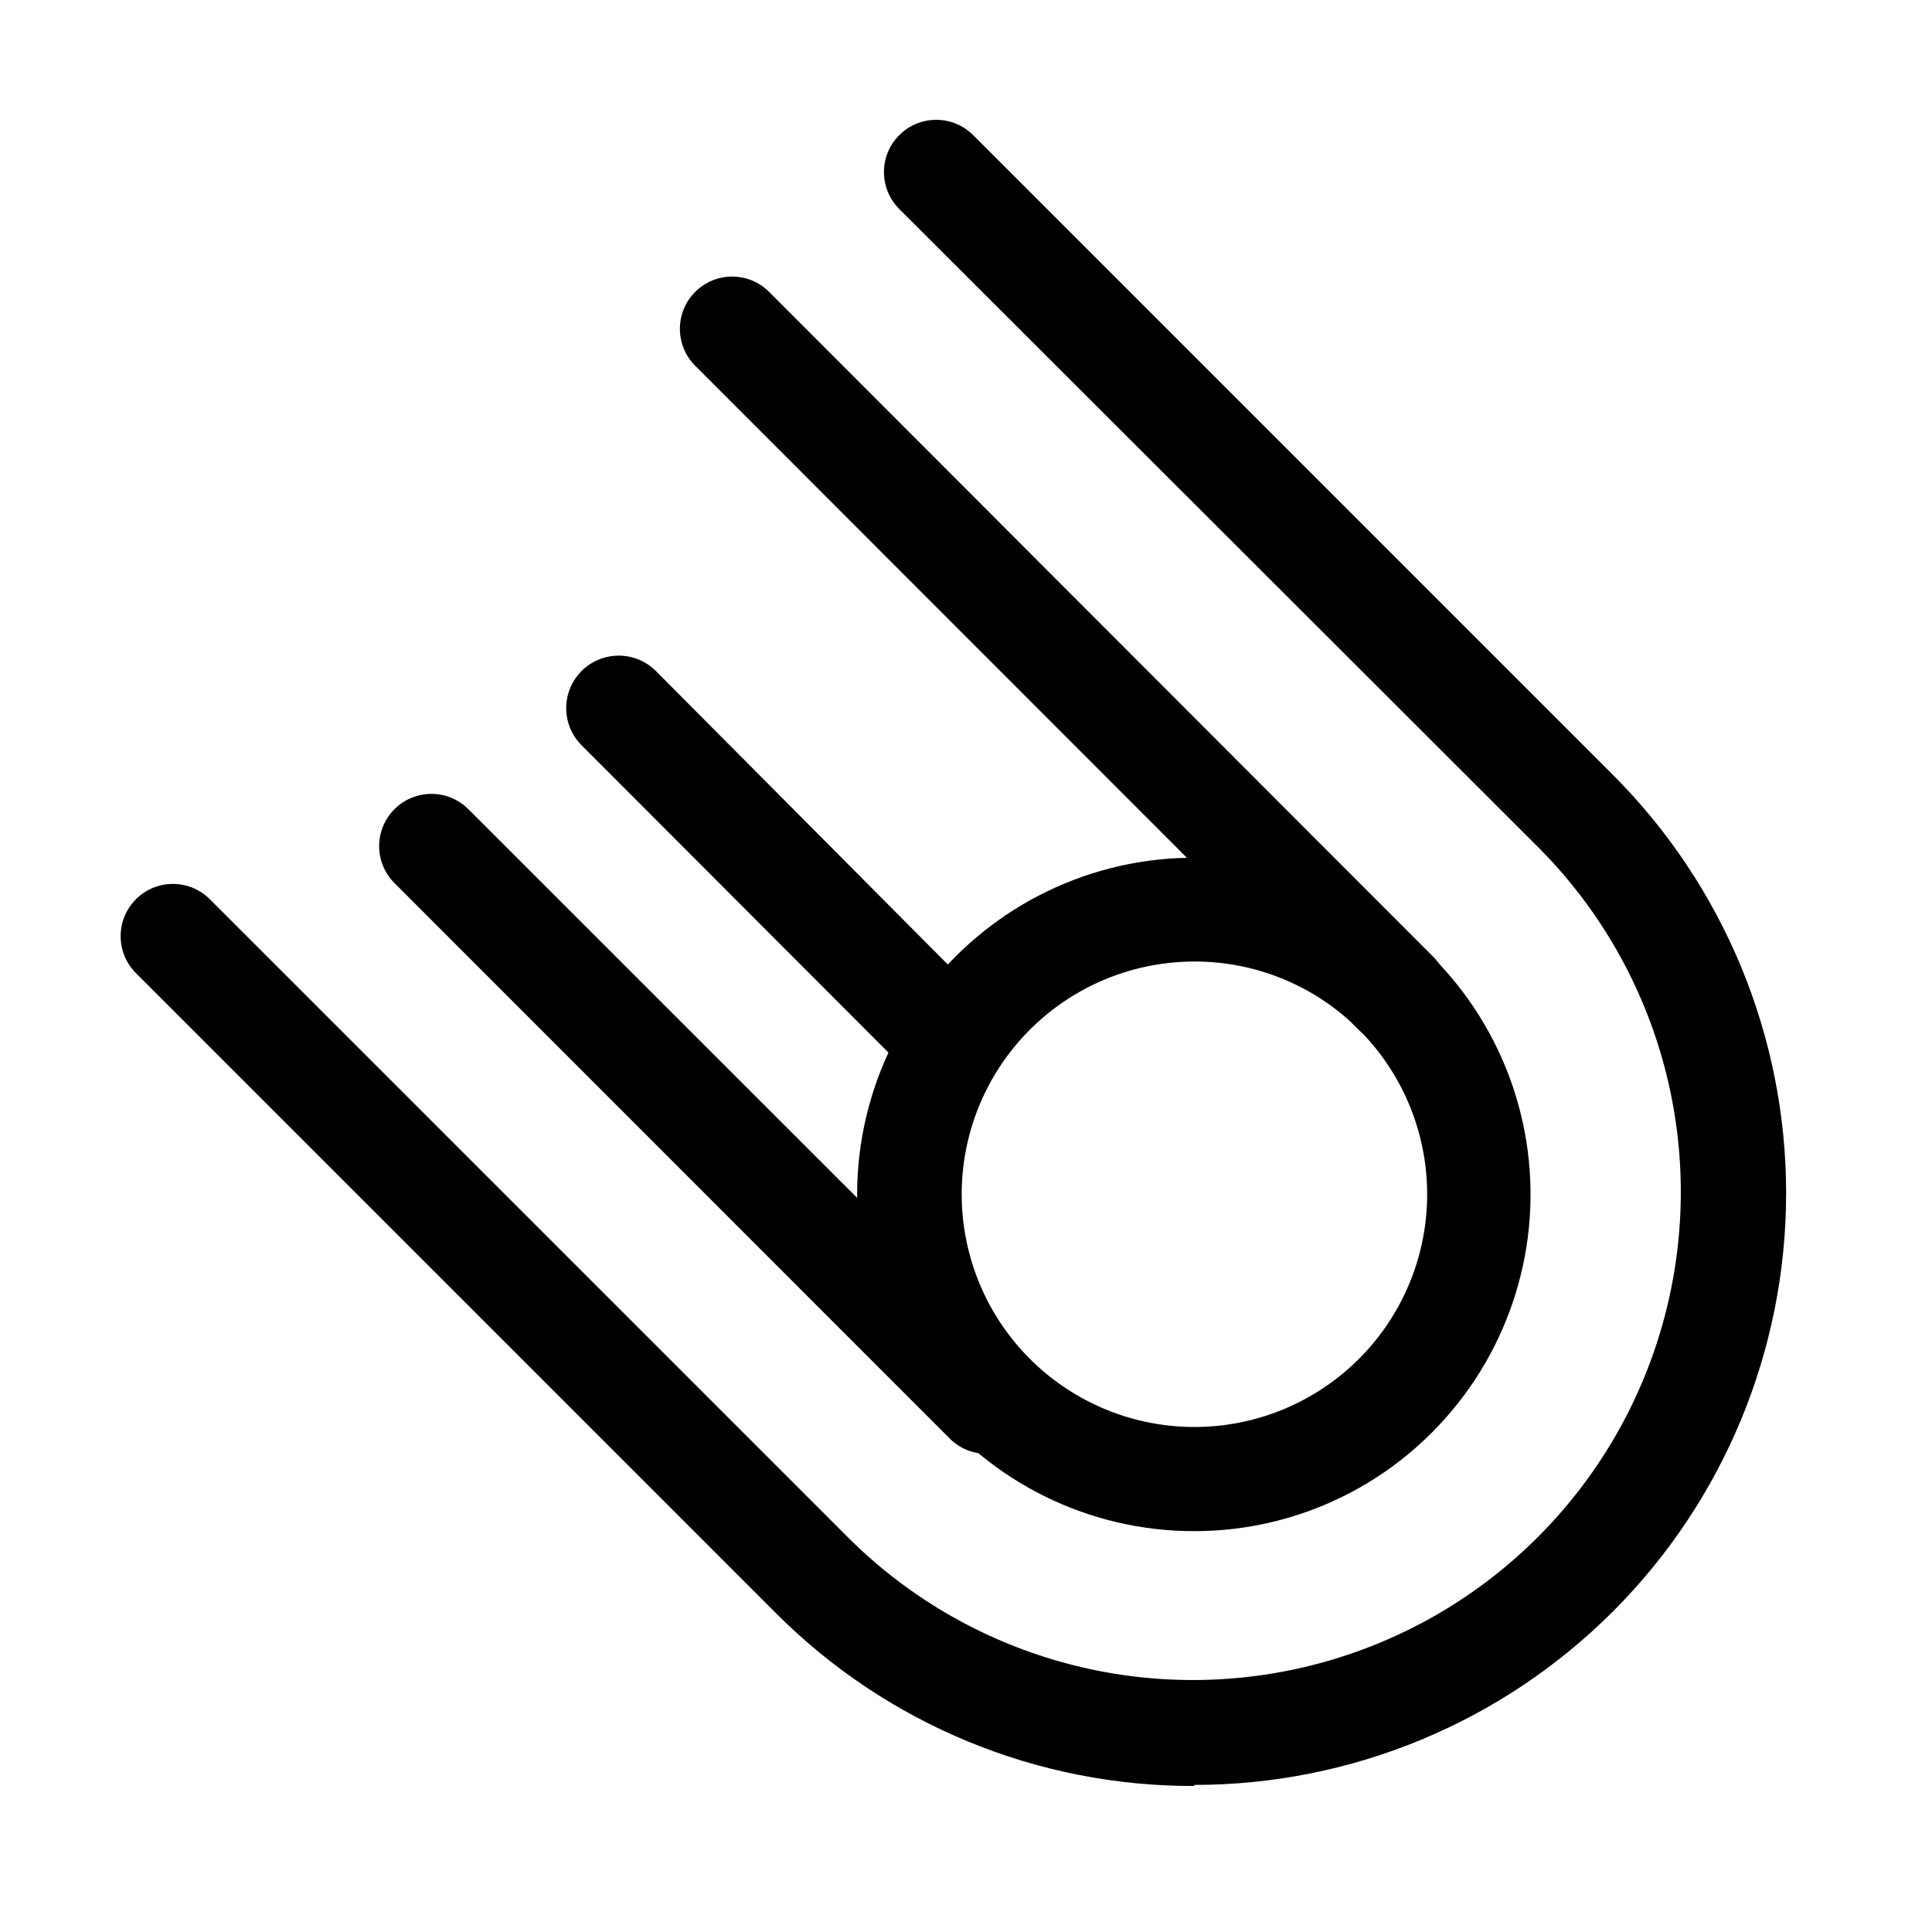 <?xml version="1.0" encoding="UTF-8"?>
<!-- Uploaded to: ICON Repo, www.iconrepo.com, Generator: ICON Repo Mixer Tools -->
<svg fill="#000000" width="800px" height="800px" version="1.1" viewBox="144 144 512 512" xmlns="http://www.w3.org/2000/svg">
 <g>
  <path d="m460.5 549.77c-27.75 0.035-53.934-12.84-70.852-34.832-16.914-21.996-22.637-50.609-15.477-77.418 7.156-26.809 26.379-48.758 52.008-59.395 25.625-10.637 54.742-8.746 78.781 5.117 24.035 13.863 40.254 38.121 43.883 65.629 3.629 27.508-5.75 55.141-25.367 74.762-16.68 16.746-39.344 26.152-62.977 26.137zm0-150.95v-0.004c-19.172 0.012-37.25 8.938-48.914 24.156-11.664 15.215-15.59 34.992-10.621 53.508 4.969 18.52 18.27 33.672 35.984 41.004 17.715 7.332 37.832 6.008 54.434-3.582 16.602-9.586 27.801-26.352 30.305-45.359 2.5-19.012-3.981-38.102-17.539-51.66-11.559-11.602-27.273-18.105-43.648-18.066z"/>
  <path d="m513.87 420.9c-3.633 0.027-7.129-1.391-9.723-3.938l-175.86-175.98c-5.434-5.383-5.481-14.148-0.098-19.582 5.379-5.434 14.145-5.481 19.582-0.098l175.86 176.06c4.016 3.93 5.238 9.906 3.09 15.102-2.144 5.191-7.231 8.562-12.852 8.512z"/>
  <path d="m405.51 529.26c-3.633 0.035-7.133-1.383-9.723-3.938l-147.2-147.25c-5.438-5.379-5.481-14.145-0.102-19.582 5.383-5.434 14.148-5.477 19.582-0.098l147.21 147.17c4.016 3.934 5.238 9.91 3.09 15.102-2.144 5.195-7.231 8.562-12.852 8.516z"/>
  <path d="m391.57 429.24c-3.644 0.027-7.152-1.387-9.762-3.934l-83.68-83.801c-5.434-5.434-5.434-14.242 0-19.68 5.438-5.434 14.246-5.434 19.684 0l83.48 83.918c4.008 3.926 5.234 9.895 3.098 15.082-2.137 5.191-7.207 8.566-12.82 8.531z"/>
  <path d="m460.5 617.3c-41.613 0.141-81.551-16.371-110.92-45.852l-169.6-169.61c-5.383-5.434-5.336-14.199 0.098-19.582 5.434-5.379 14.199-5.336 19.582 0.098l169.6 169.6v0.004c32.746 32.305 80.188 44.789 124.59 32.785 44.406-12.008 79.094-46.695 91.098-91.102 12.004-44.406-0.477-91.844-32.785-124.59l-169.8-169.61c-5.434-5.379-5.477-14.145-0.098-19.578 5.383-5.438 14.148-5.481 19.582-0.102l169.61 169.61c29.391 29.414 45.898 69.305 45.883 110.89-0.012 41.586-16.543 81.465-45.957 110.86-29.414 29.398-69.297 45.91-110.88 45.902z"/>
 </g>
</svg>